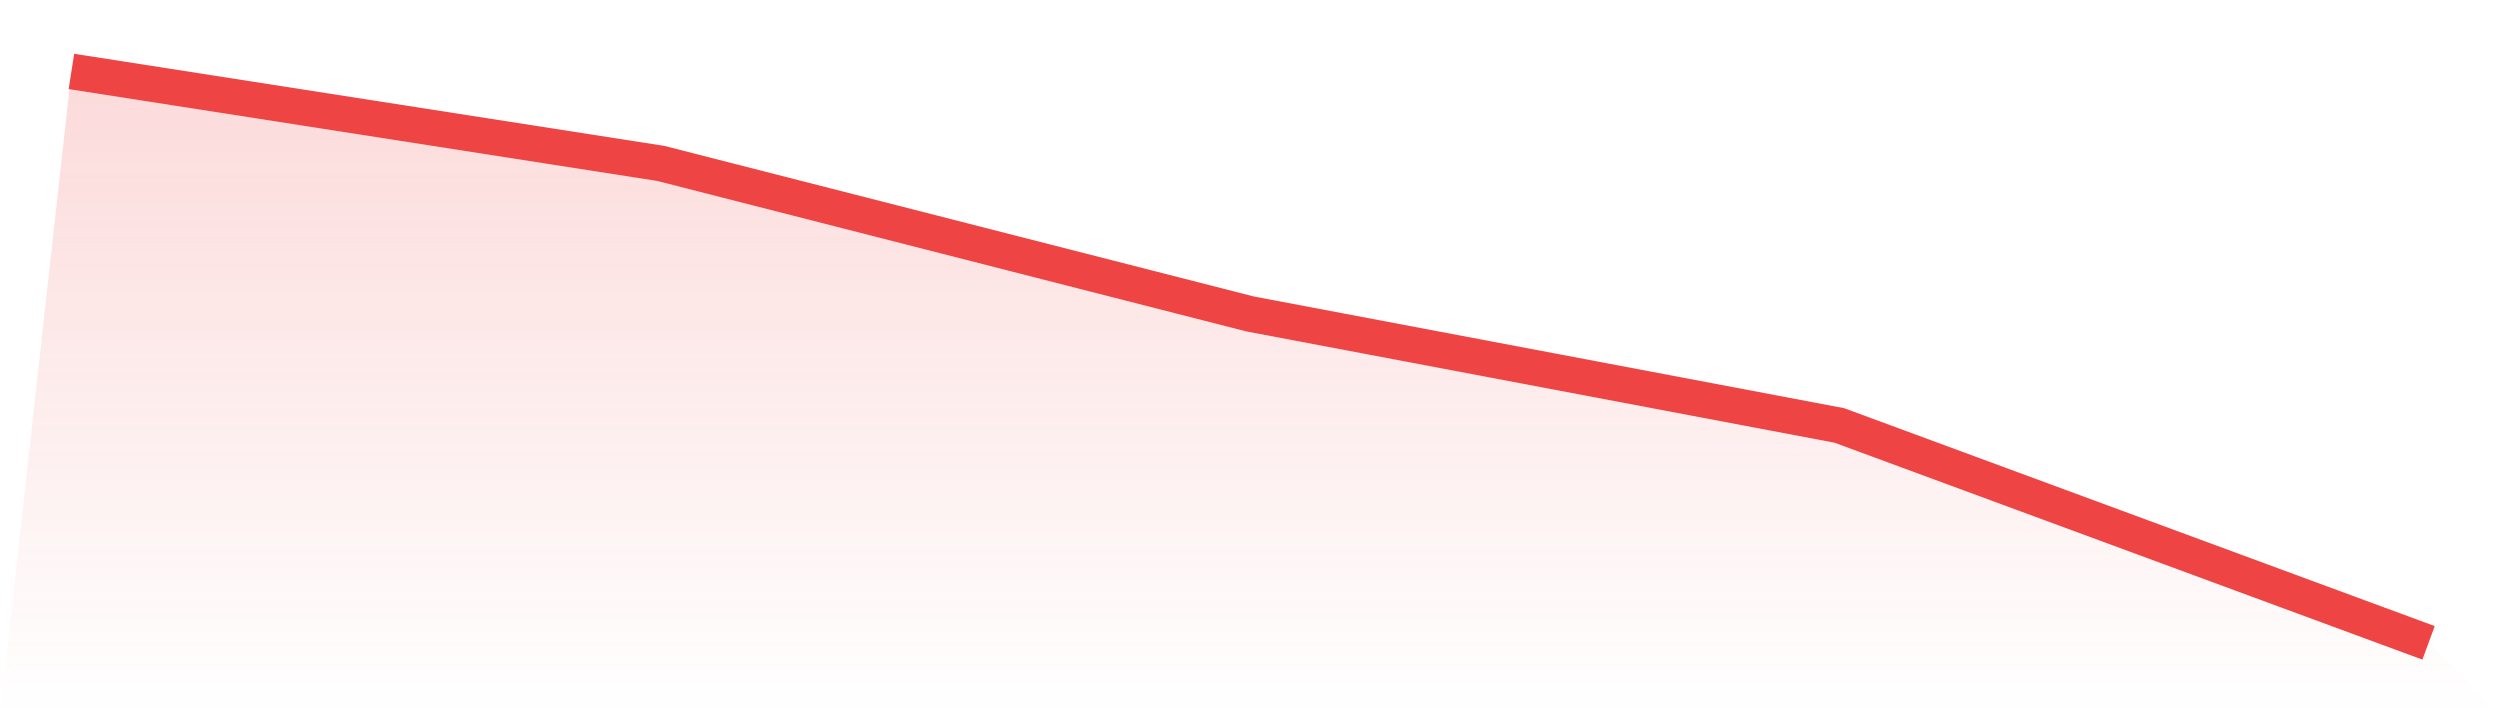 <svg viewBox="0 0 140 40" xmlns="http://www.w3.org/2000/svg">
<defs>
<linearGradient id="gradient" x1="0" x2="0" y1="0" y2="1">
<stop offset="0%" stop-color="#ef4444" stop-opacity="0.2"/>
<stop offset="100%" stop-color="#ef4444" stop-opacity="0"/>
</linearGradient>
</defs>
<path d="M4,4 L4,4 L37,9.151 L70,17.58 L103,23.824 L136,36 L140,40 L0,40 z" fill="url(#gradient)"/>
<path d="M4,4 L4,4 L37,9.151 L70,17.58 L103,23.824 L136,36" fill="none" stroke="#ef4444" stroke-width="2"/>
</svg>